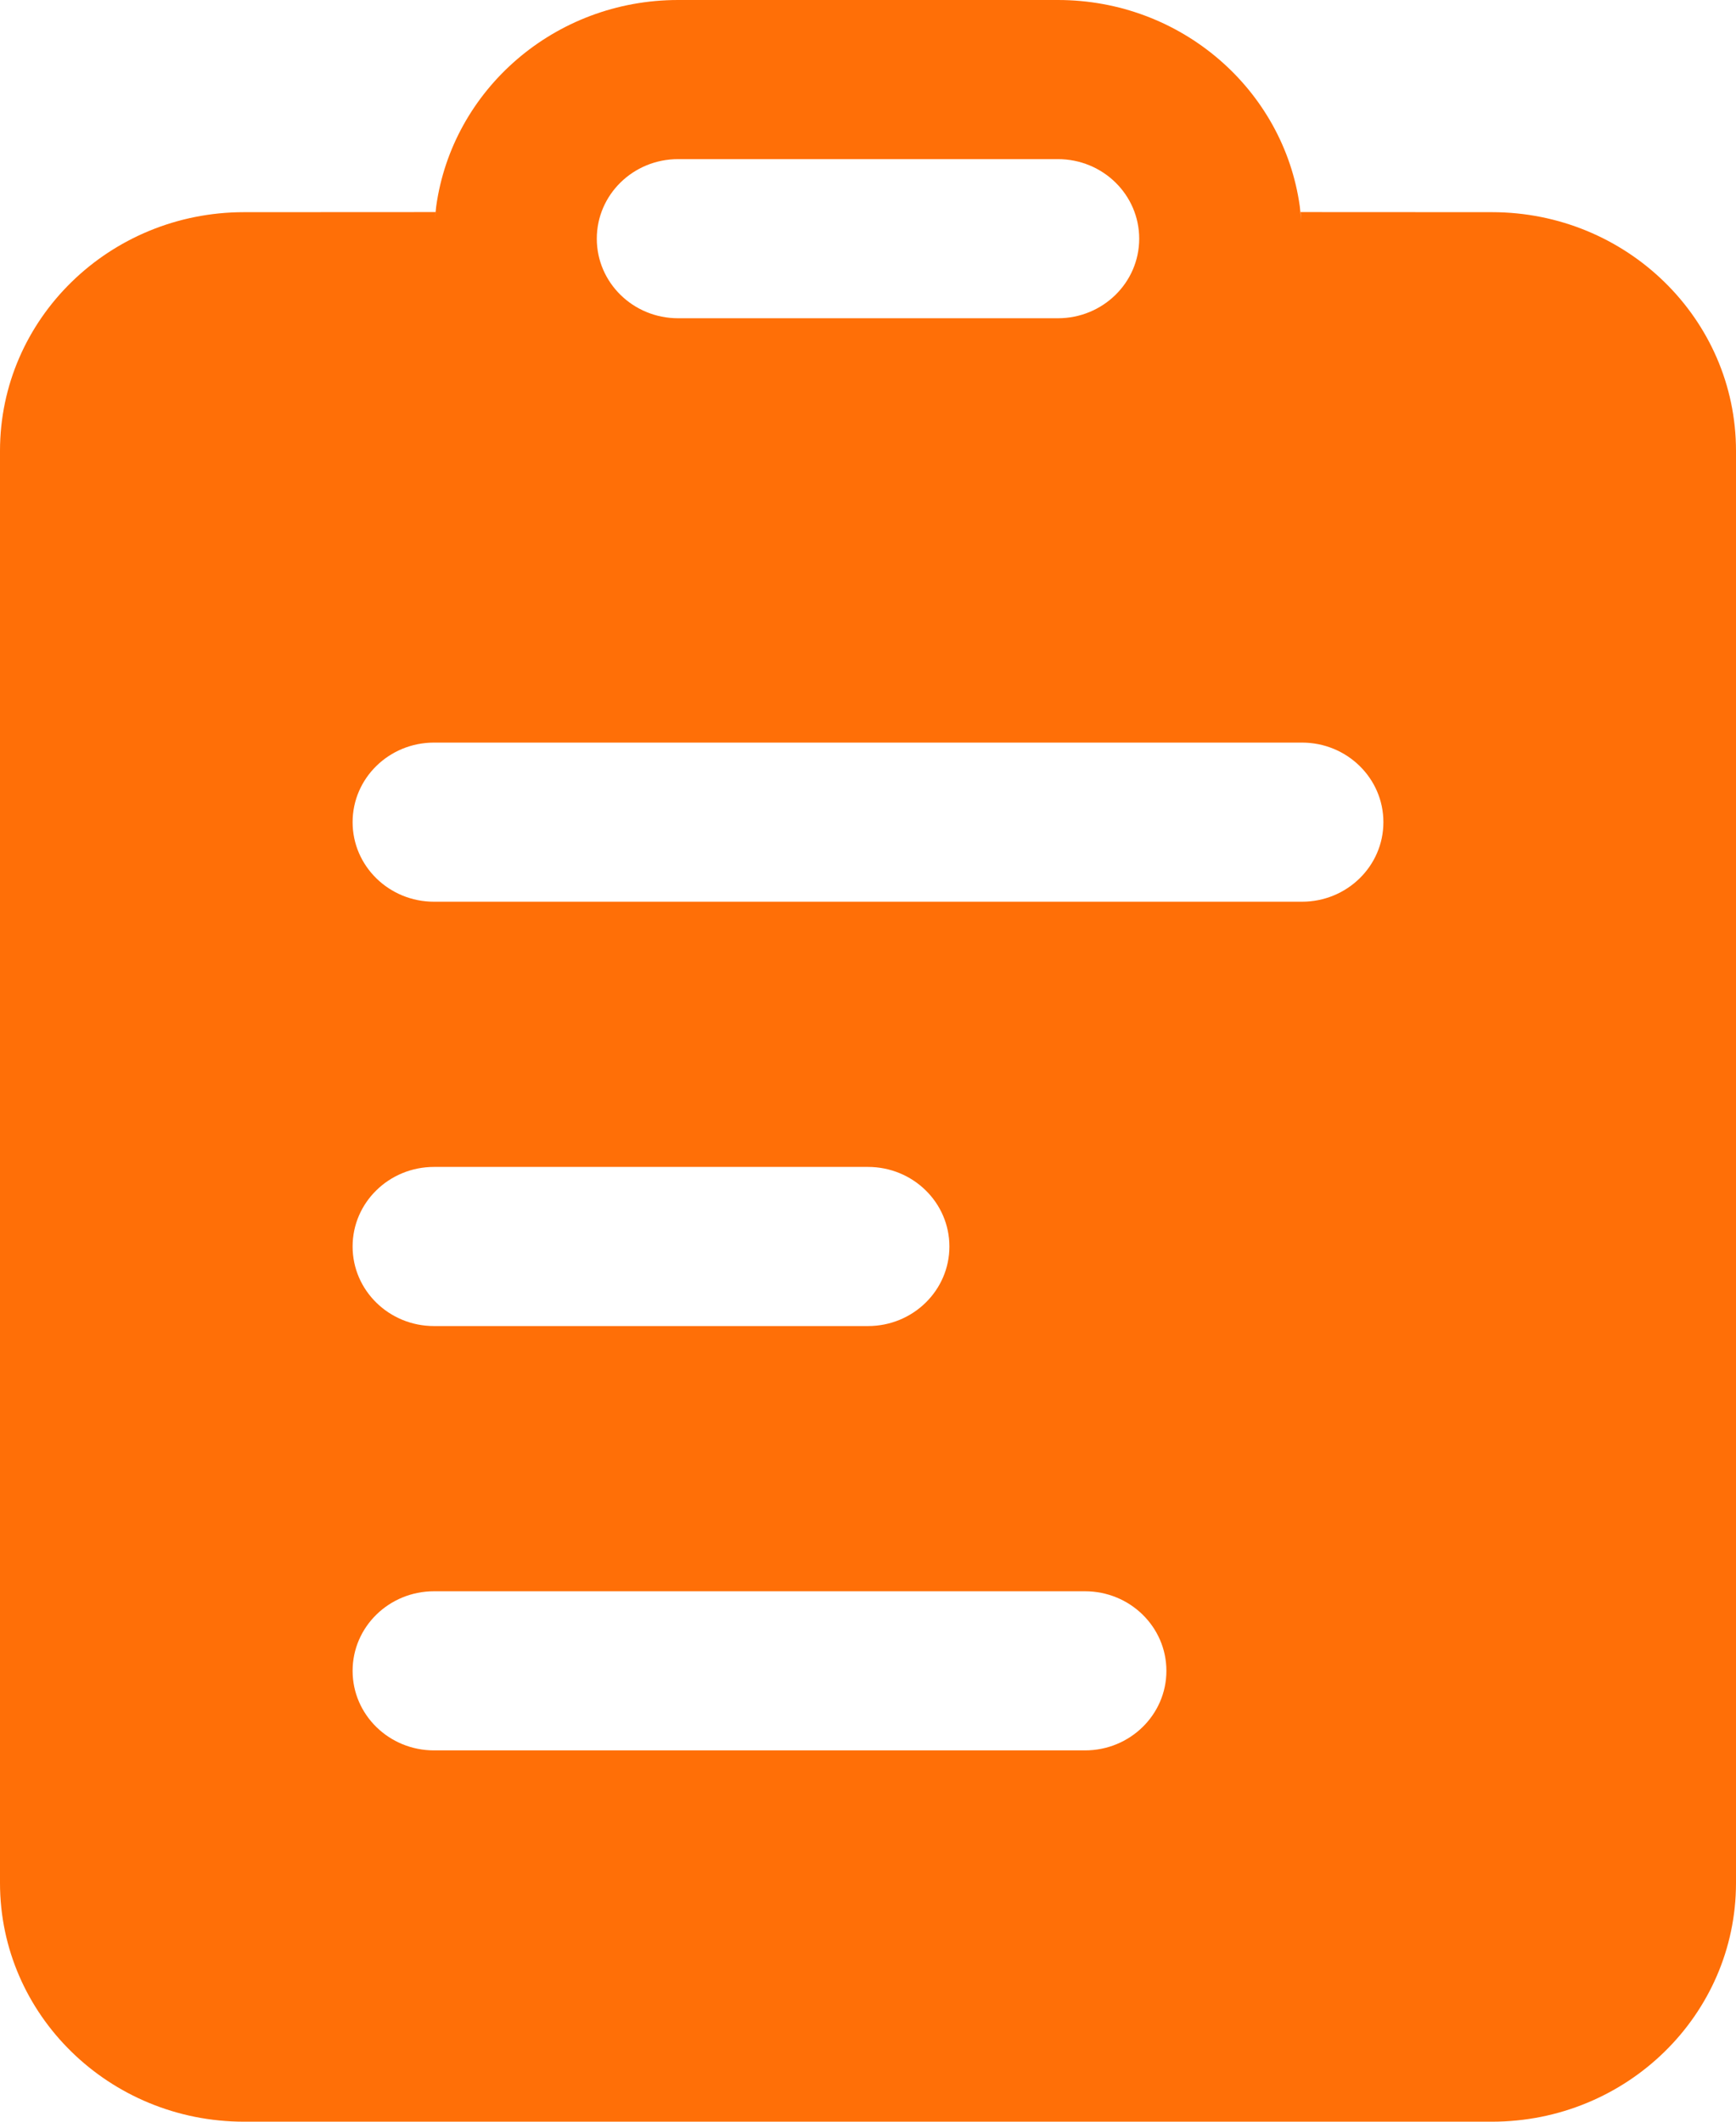 <svg width="18" height="22" viewBox="0 0 18 22" fill="none" xmlns="http://www.w3.org/2000/svg">
<path d="M10.969 1.65H7.031C6.565 1.65 6.188 2.019 6.188 2.475C6.188 2.931 6.565 3.3 7.031 3.3H10.969C11.435 3.3 11.812 2.931 11.812 2.475C11.812 2.019 11.435 1.65 10.969 1.65ZM10.969 0C12.25 0 13.309 0.931 13.477 2.139L13.492 2.288L13.485 2.199L15.469 2.2C16.867 2.2 18 3.308 18 4.675V19.525C18 20.892 16.867 22 15.469 22H2.531C1.133 22 0 20.892 0 19.525V4.675C0 3.308 1.133 2.2 2.531 2.2L4.516 2.199L4.507 2.288L4.523 2.139C4.691 0.931 5.75 0 7.031 0H10.969ZM11.25 16.5H4.5C4.034 16.5 3.656 16.869 3.656 17.325C3.656 17.781 4.034 18.15 4.5 18.15H11.25C11.716 18.15 12.094 17.781 12.094 17.325C12.094 16.869 11.716 16.5 11.25 16.5ZM9 12.1H4.5C4.034 12.1 3.656 12.469 3.656 12.925C3.656 13.381 4.034 13.75 4.5 13.75H9C9.466 13.75 9.844 13.381 9.844 12.925C9.844 12.469 9.466 12.1 9 12.1ZM13.5 7.7H4.5C4.034 7.7 3.656 8.069 3.656 8.525C3.656 8.981 4.034 9.35 4.5 9.35H13.5C13.966 9.35 14.344 8.981 14.344 8.525C14.344 8.069 13.966 7.7 13.5 7.7Z" fill="#FF6F07"/>
</svg>

